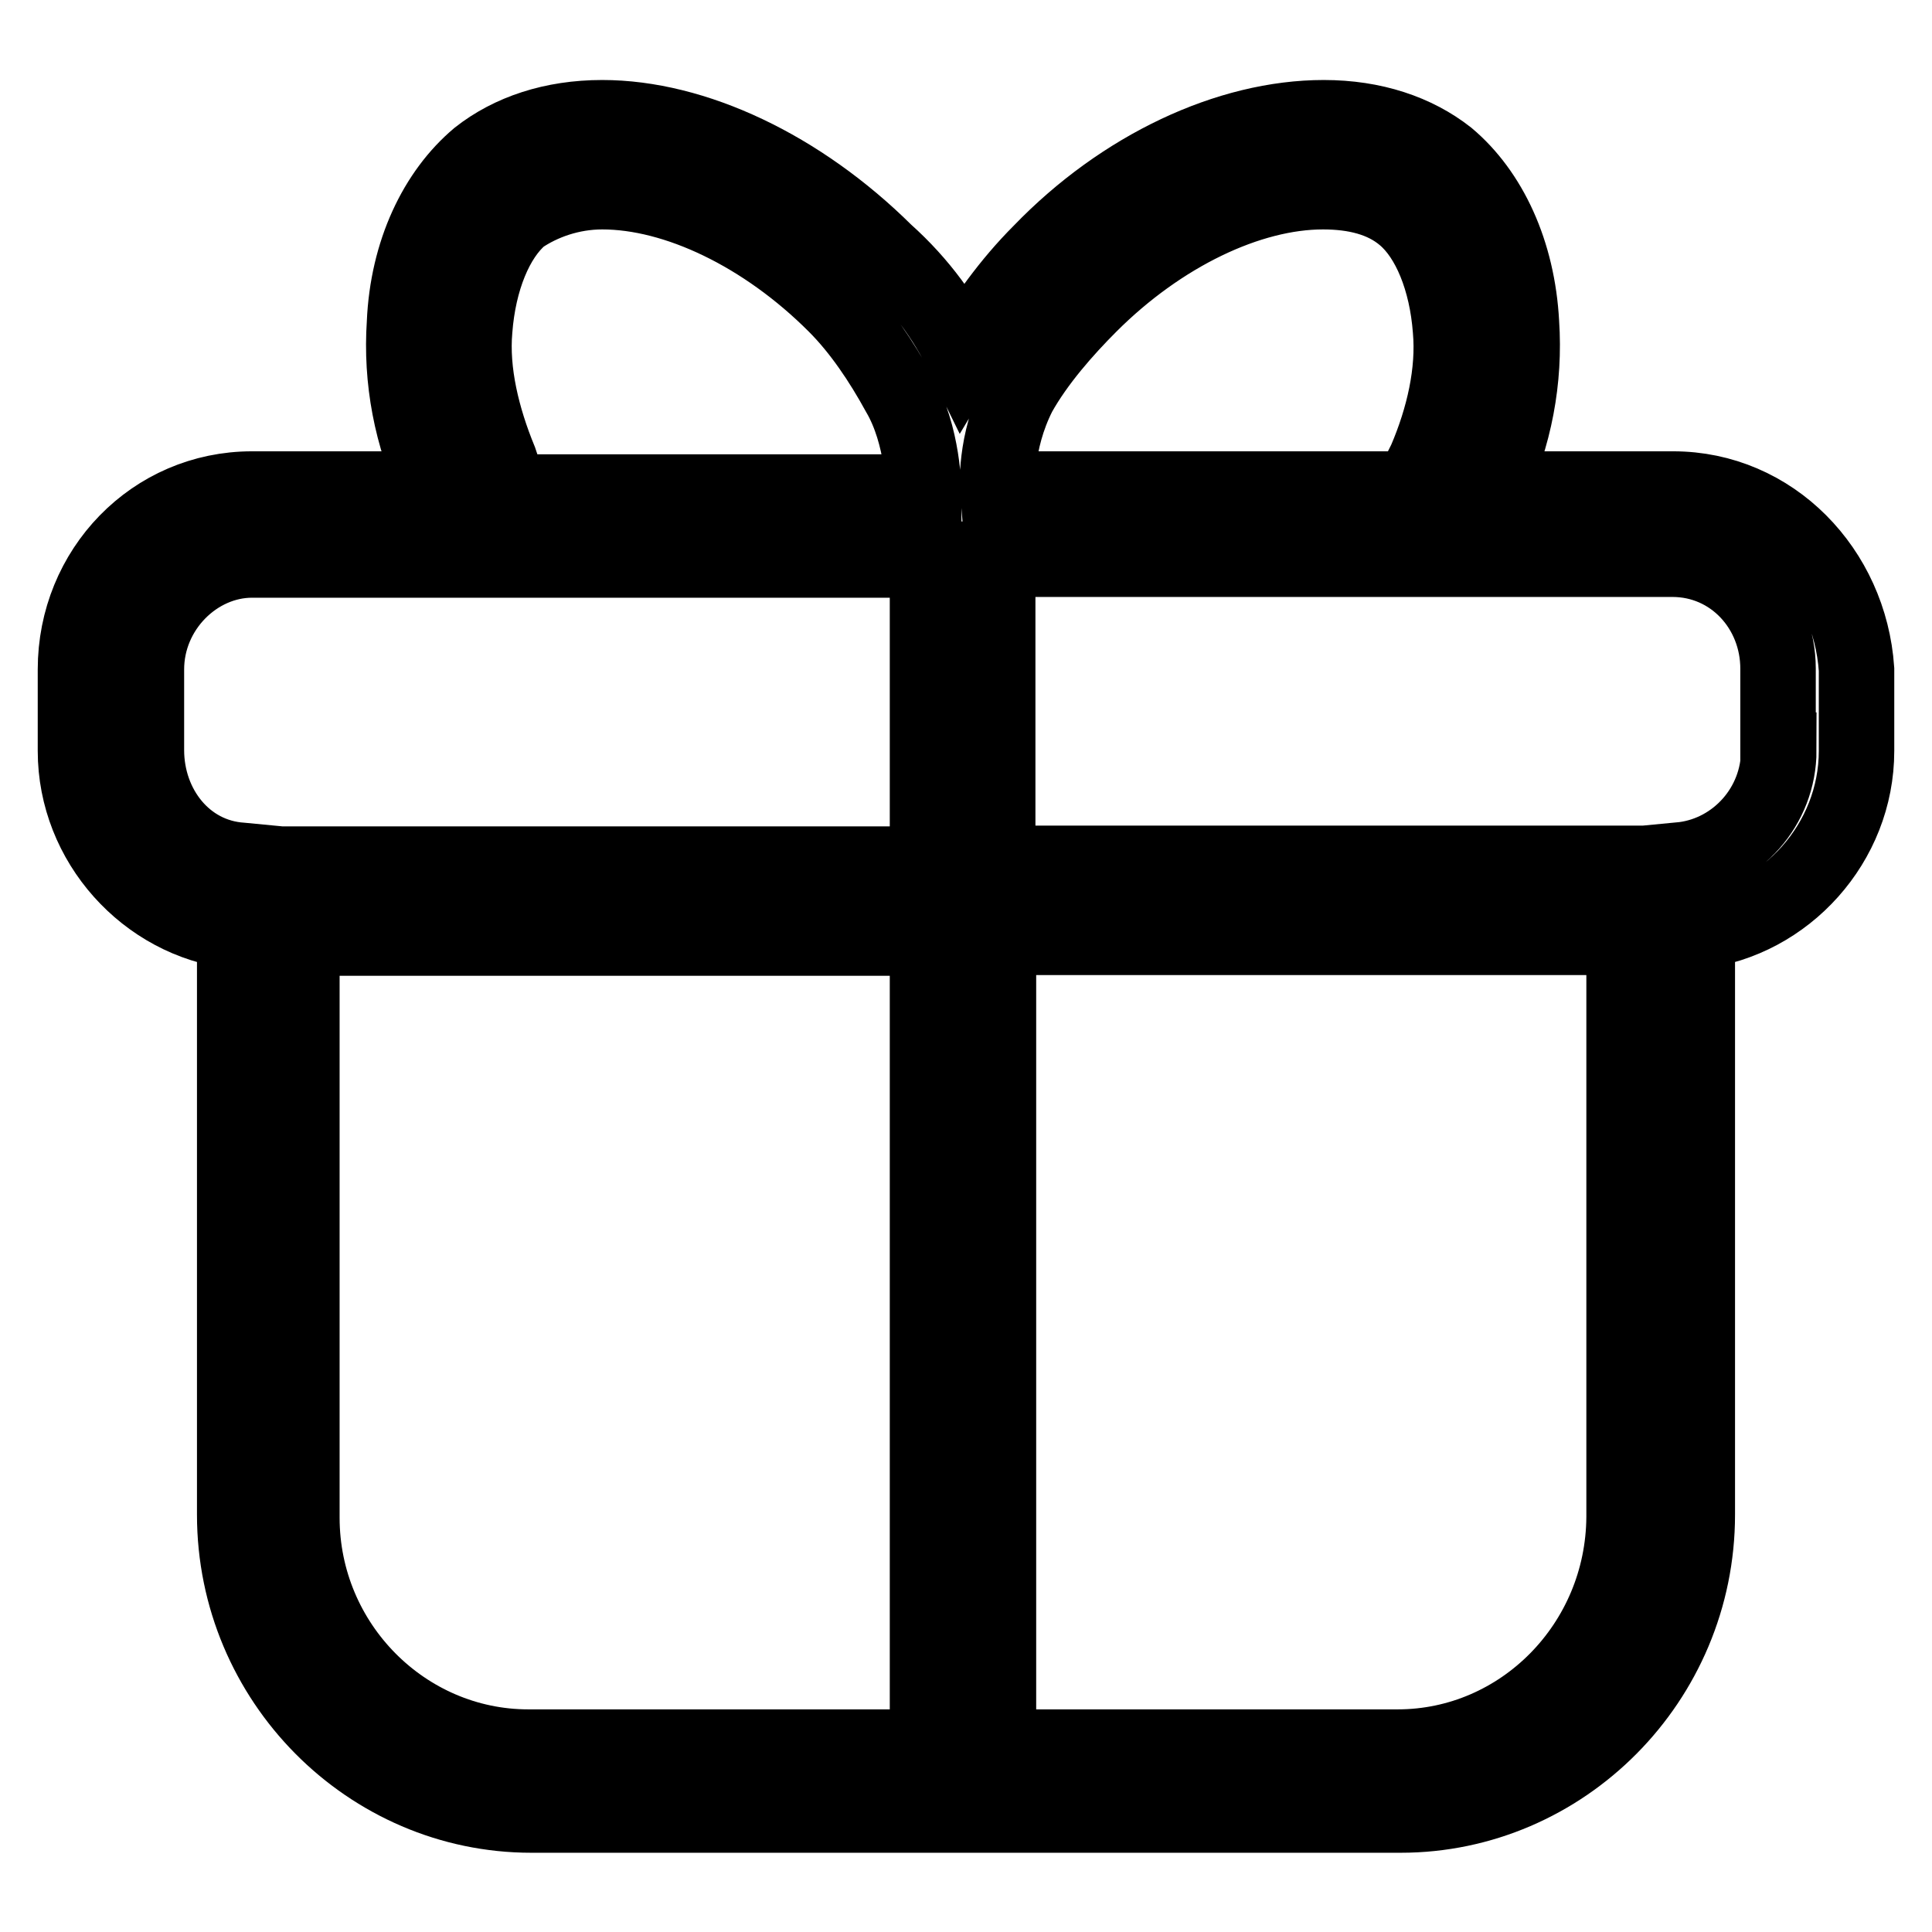 <?xml version="1.0" encoding="utf-8"?>
<!-- Svg Vector Icons : http://www.onlinewebfonts.com/icon -->
<!DOCTYPE svg PUBLIC "-//W3C//DTD SVG 1.1//EN" "http://www.w3.org/Graphics/SVG/1.1/DTD/svg11.dtd">
<svg version="1.1" xmlns="http://www.w3.org/2000/svg" xmlns:xlink="http://www.w3.org/1999/xlink" x="0px" y="0px" viewBox="0 0 256 256" enable-background="new 0 0 256 256" xml:space="preserve">
<g><g><path stroke-width="10" fill-opacity="0" stroke="#000000"  d="M221.7,64.8h-24.3c3.3-7,4.7-14.5,4.2-22c-0.5-9.4-4.2-17.3-9.8-22c-4.2-3.3-9.8-5.2-16.4-5.2c-12.6,0-26.7,6.6-37.5,17.8c-4.2,4.2-7.5,8.9-10.3,13.6c-2.3-4.7-5.6-9.4-10.3-13.6C106,22.2,92,15.6,79.8,15.6c-6.6,0-12.2,1.9-16.4,5.2c-5.6,4.7-9.4,12.6-9.8,22c-0.5,7.5,0.9,15,4.2,22h-8.4H33.4C20.3,64.8,10,75.5,10,88.7v10.8c0,12.2,9.4,22.5,21.1,23.9v77.3c0,22,17.8,39.8,39.3,39.8h115.2c21.5,0,39.3-17.8,39.3-39.8v-77.3c11.7-1.4,21.1-11.7,21.1-23.9V88.7C245.1,75.5,234.8,64.8,221.7,64.8z M144.4,40.4c9.4-9.4,21.1-15,30.9-15c4.2,0,8,0.9,10.8,3.3c3.3,2.8,5.6,8.4,6.1,15c0.5,5.6-0.9,11.7-3.3,17.3l-1.9,3.8h-54.8c0,0-0.5-6.1,2.8-12.6C137.4,47.9,141.1,43.7,144.4,40.4z M66.2,61c-2.3-5.6-3.8-11.7-3.3-17.3c0.5-6.6,2.8-12.2,6.1-15c2.8-1.9,6.6-3.3,10.8-3.3c9.8,0,21.5,5.6,30.9,15c3.3,3.3,6.1,7.5,8.4,11.7c3.3,5.6,3.3,13.1,3.3,13.1H67.6L66.2,61z M19.4,99.4V88.7c0-8,6.6-14.5,14-14.5h15.9h23h50.6v40.3H37.2L32,114C24.5,113.5,19.4,106.9,19.4,99.4z M70,231.5c-16.4,0-30-13.6-30-30.4v-76.8h82.9v107.2H70z M185.2,231.5h-52.9V124.2h82.9V201C215.1,217.9,201.6,231.5,185.2,231.5z M235.7,99.4c0,7.5-5.6,13.6-12.6,14.5l-5.2,0.5h-85.7V74.1h50.6h14h24.8c8,0,14,6.6,14,14.5V99.4L235.7,99.4z"/></g></g>
</svg>